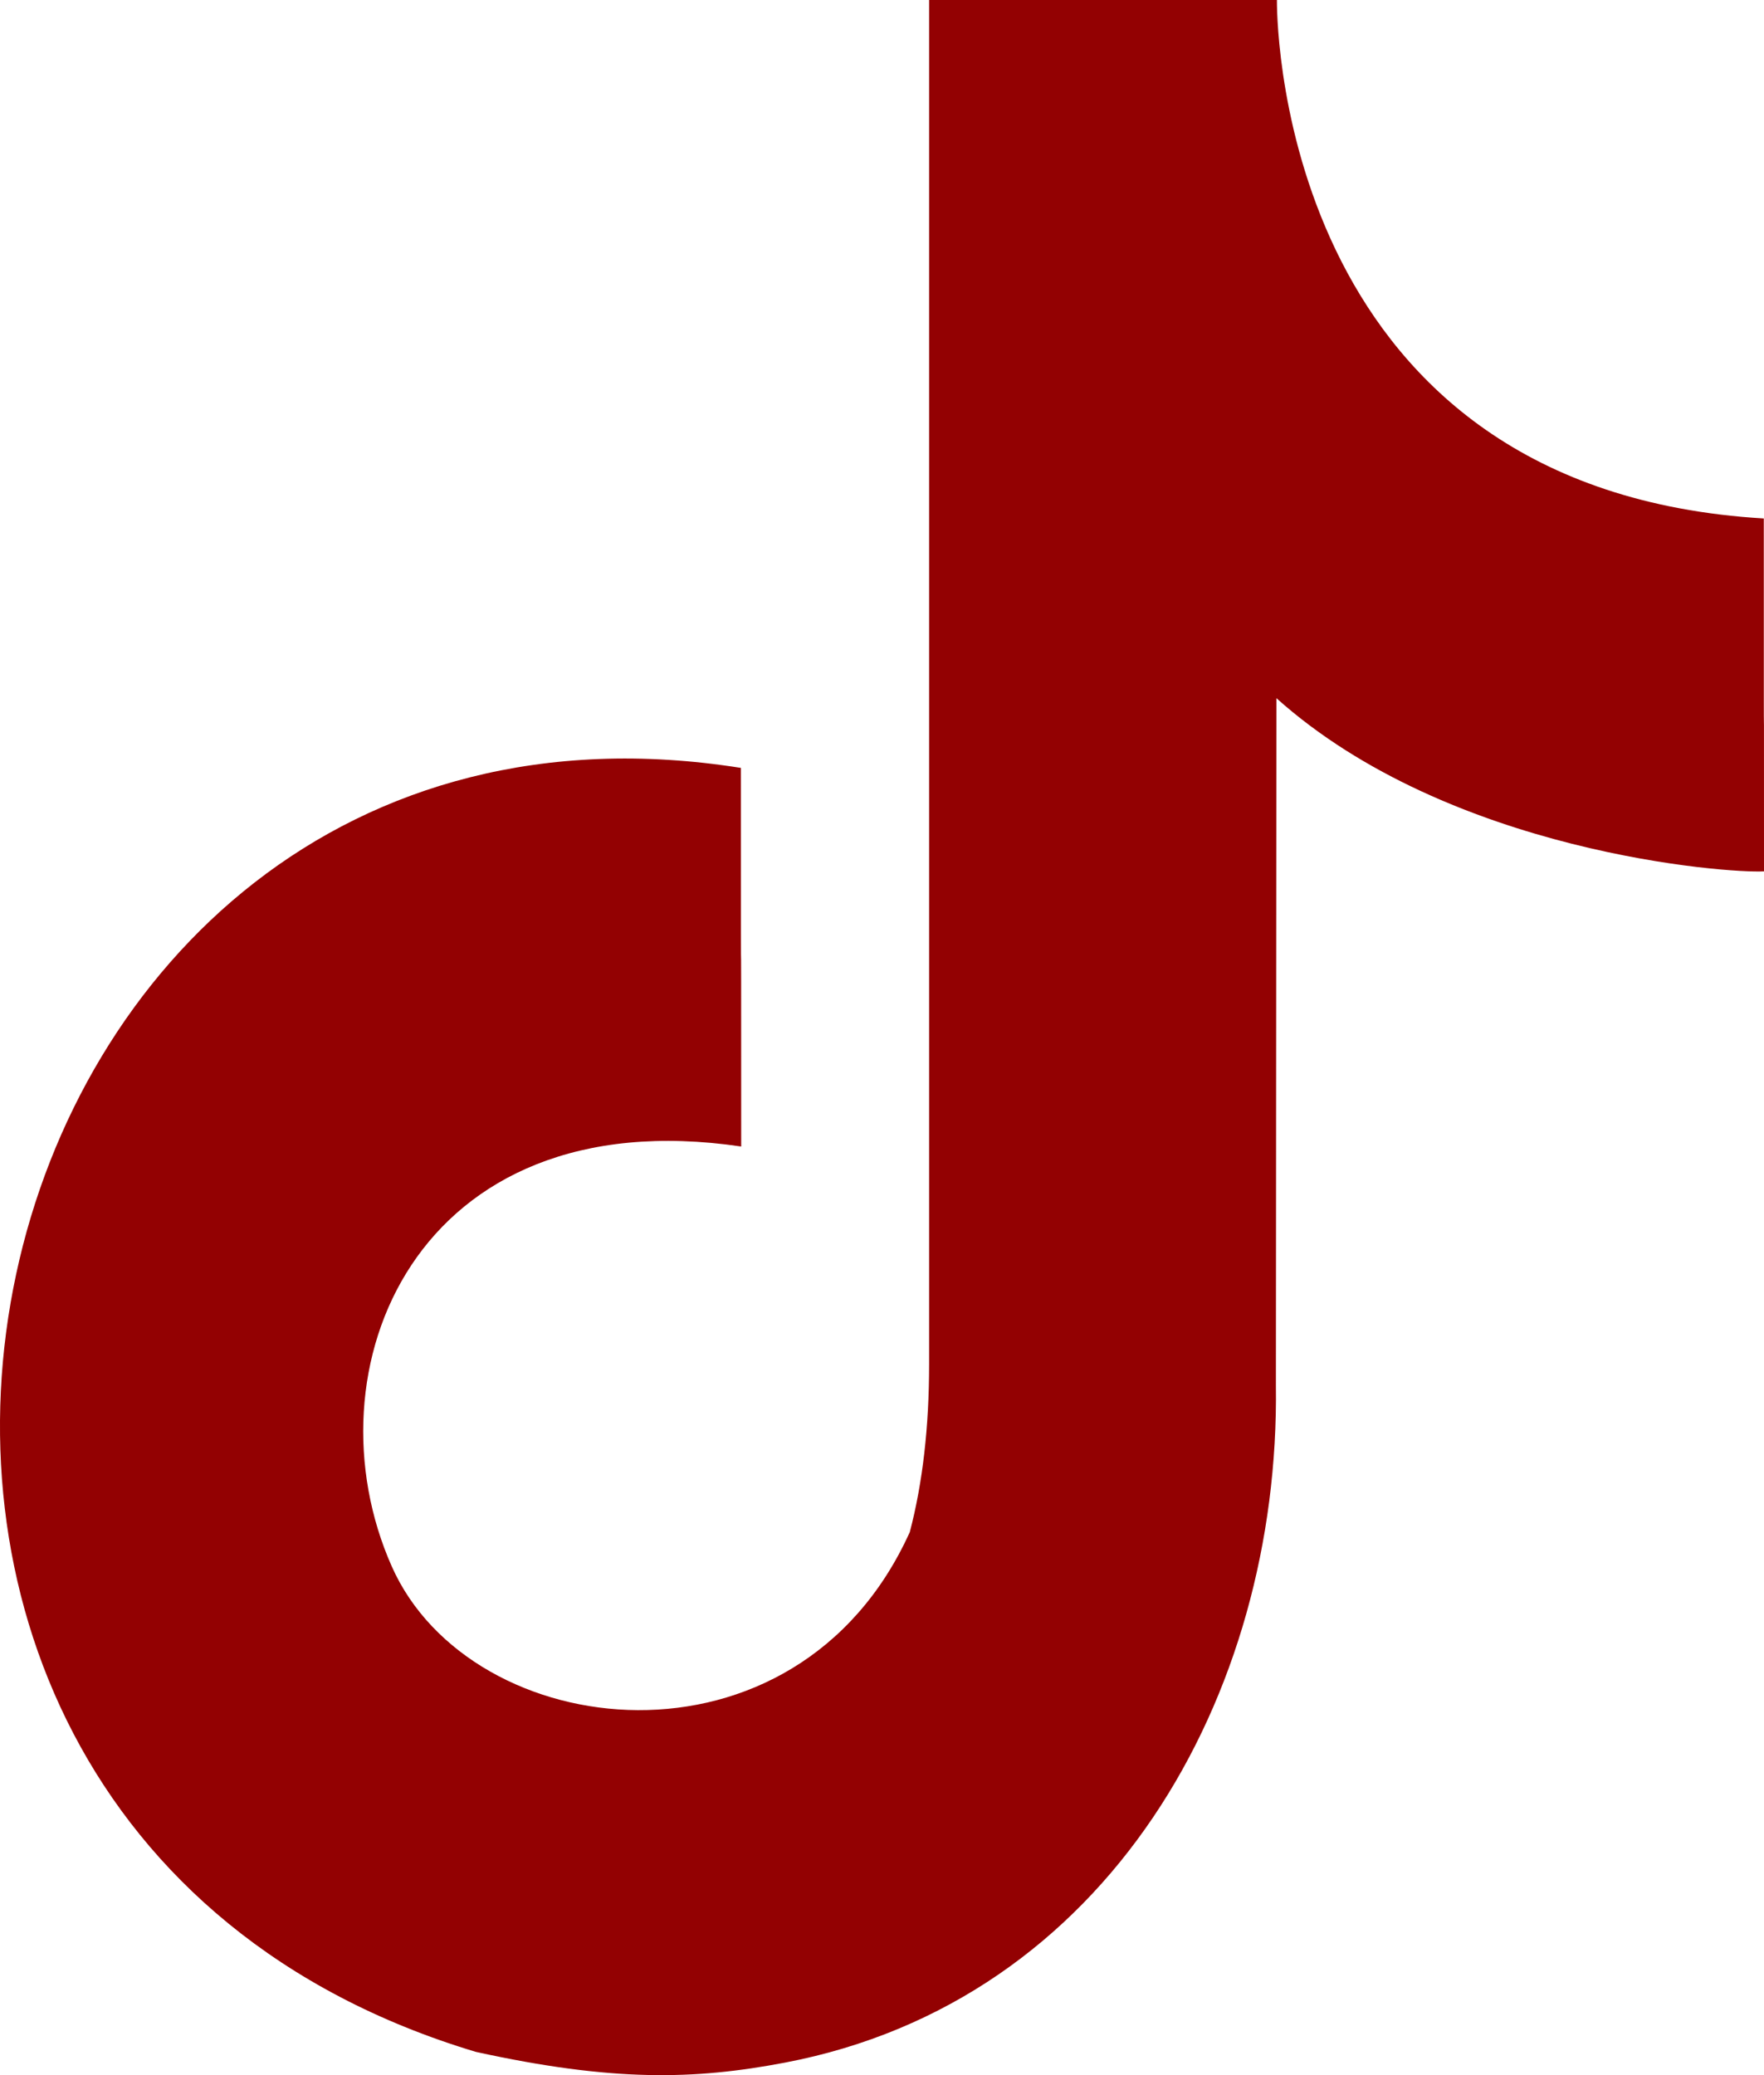 <svg width="17" height="20" viewBox="0 0 17 20" fill="none" xmlns="http://www.w3.org/2000/svg">
<path fill-rule="evenodd" clip-rule="evenodd" d="M12.306 0V0.017C12.307 0.321 12.396 4.723 16.998 4.997C16.998 9.092 17 4.997 17 8.398C16.654 8.419 13.971 8.224 12.301 6.729L12.296 13.35C12.337 16.348 10.674 19.288 7.562 19.88C6.69 20.046 5.904 20.065 4.586 19.776C-3.008 17.496 -0.485 6.191 7.14 7.401C7.14 11.05 7.143 7.4 7.143 11.05C3.993 10.585 2.939 13.215 3.776 15.098C4.538 16.813 7.674 17.185 8.768 14.766C8.892 14.293 8.954 13.753 8.954 13.147V0H12.306Z" fill="#930102"/>
</svg>
